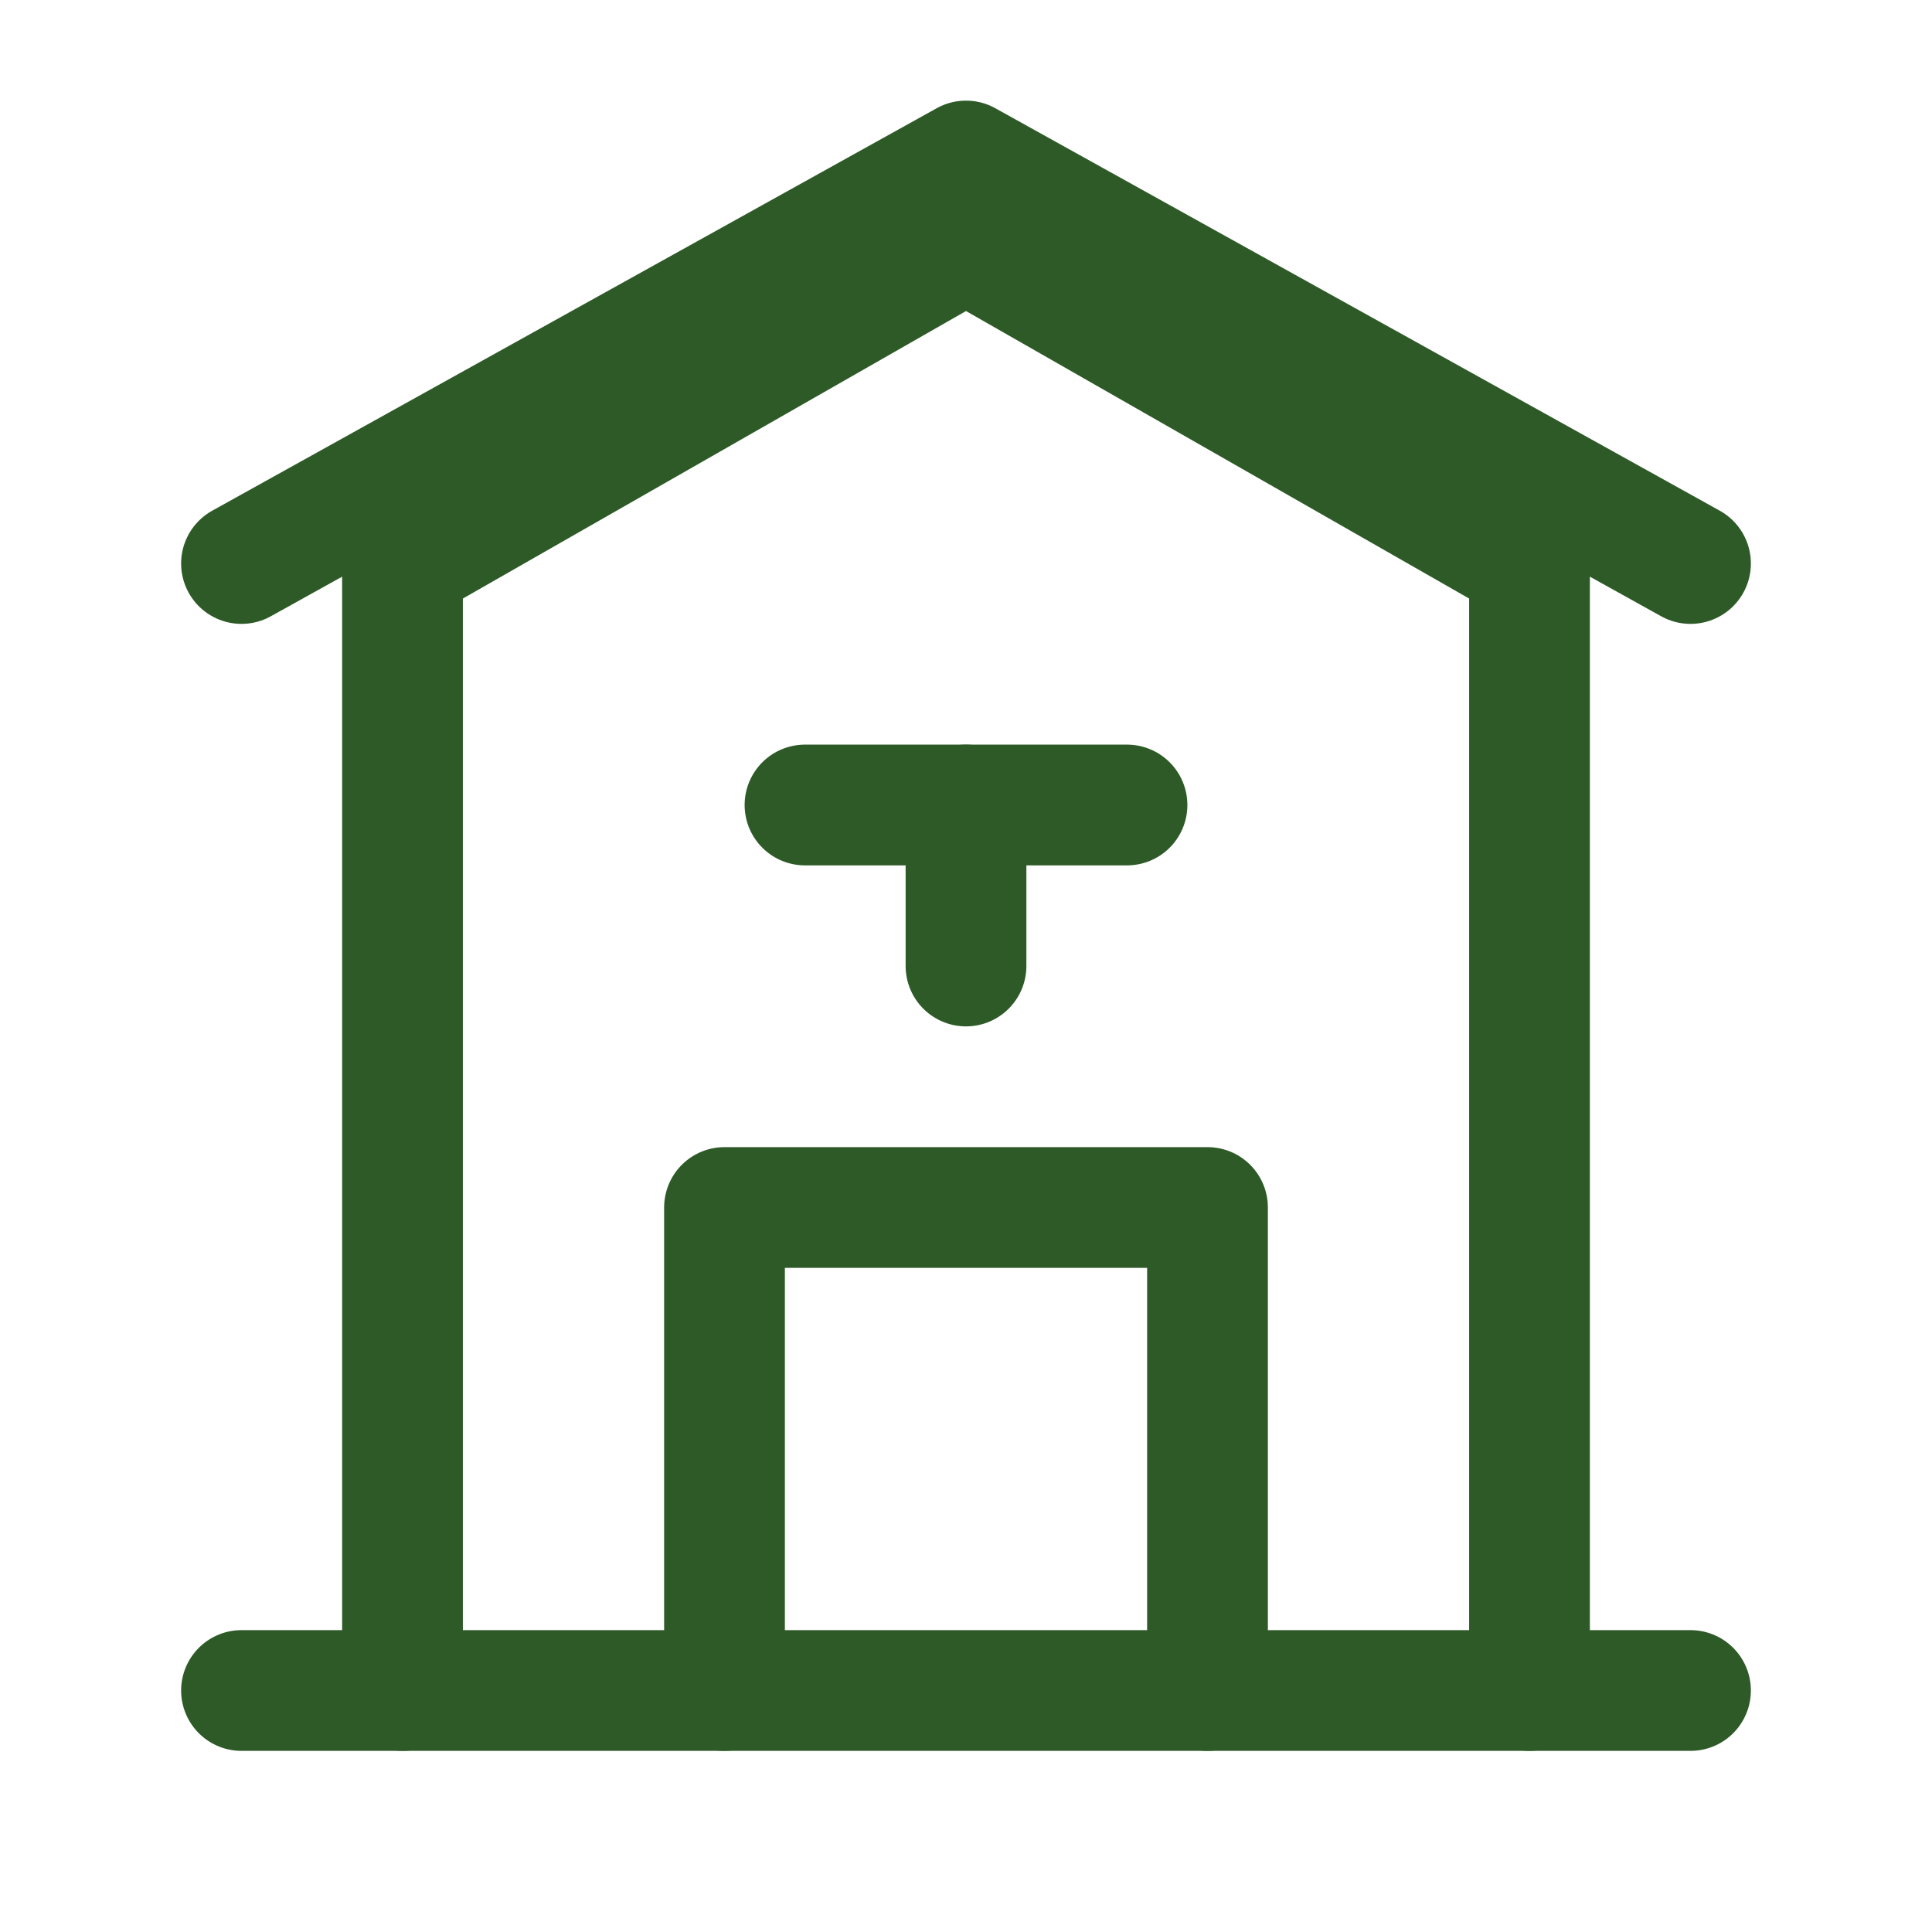 <svg xmlns="http://www.w3.org/2000/svg" viewBox="0 0 24 24" fill="none" stroke="#2d5a27" stroke-width="1.5" stroke-linecap="round" stroke-linejoin="round">
  <path d="M3 21h18"/>
  <path d="M5 21V7l7-4 7 4v14"/>
  <path d="M9 21v-6h6v6"/>
  <path d="M10 10h4"/>
  <path d="M12 10v2"/>
  <path d="M3 7l9-5 9 5"/>
</svg>
